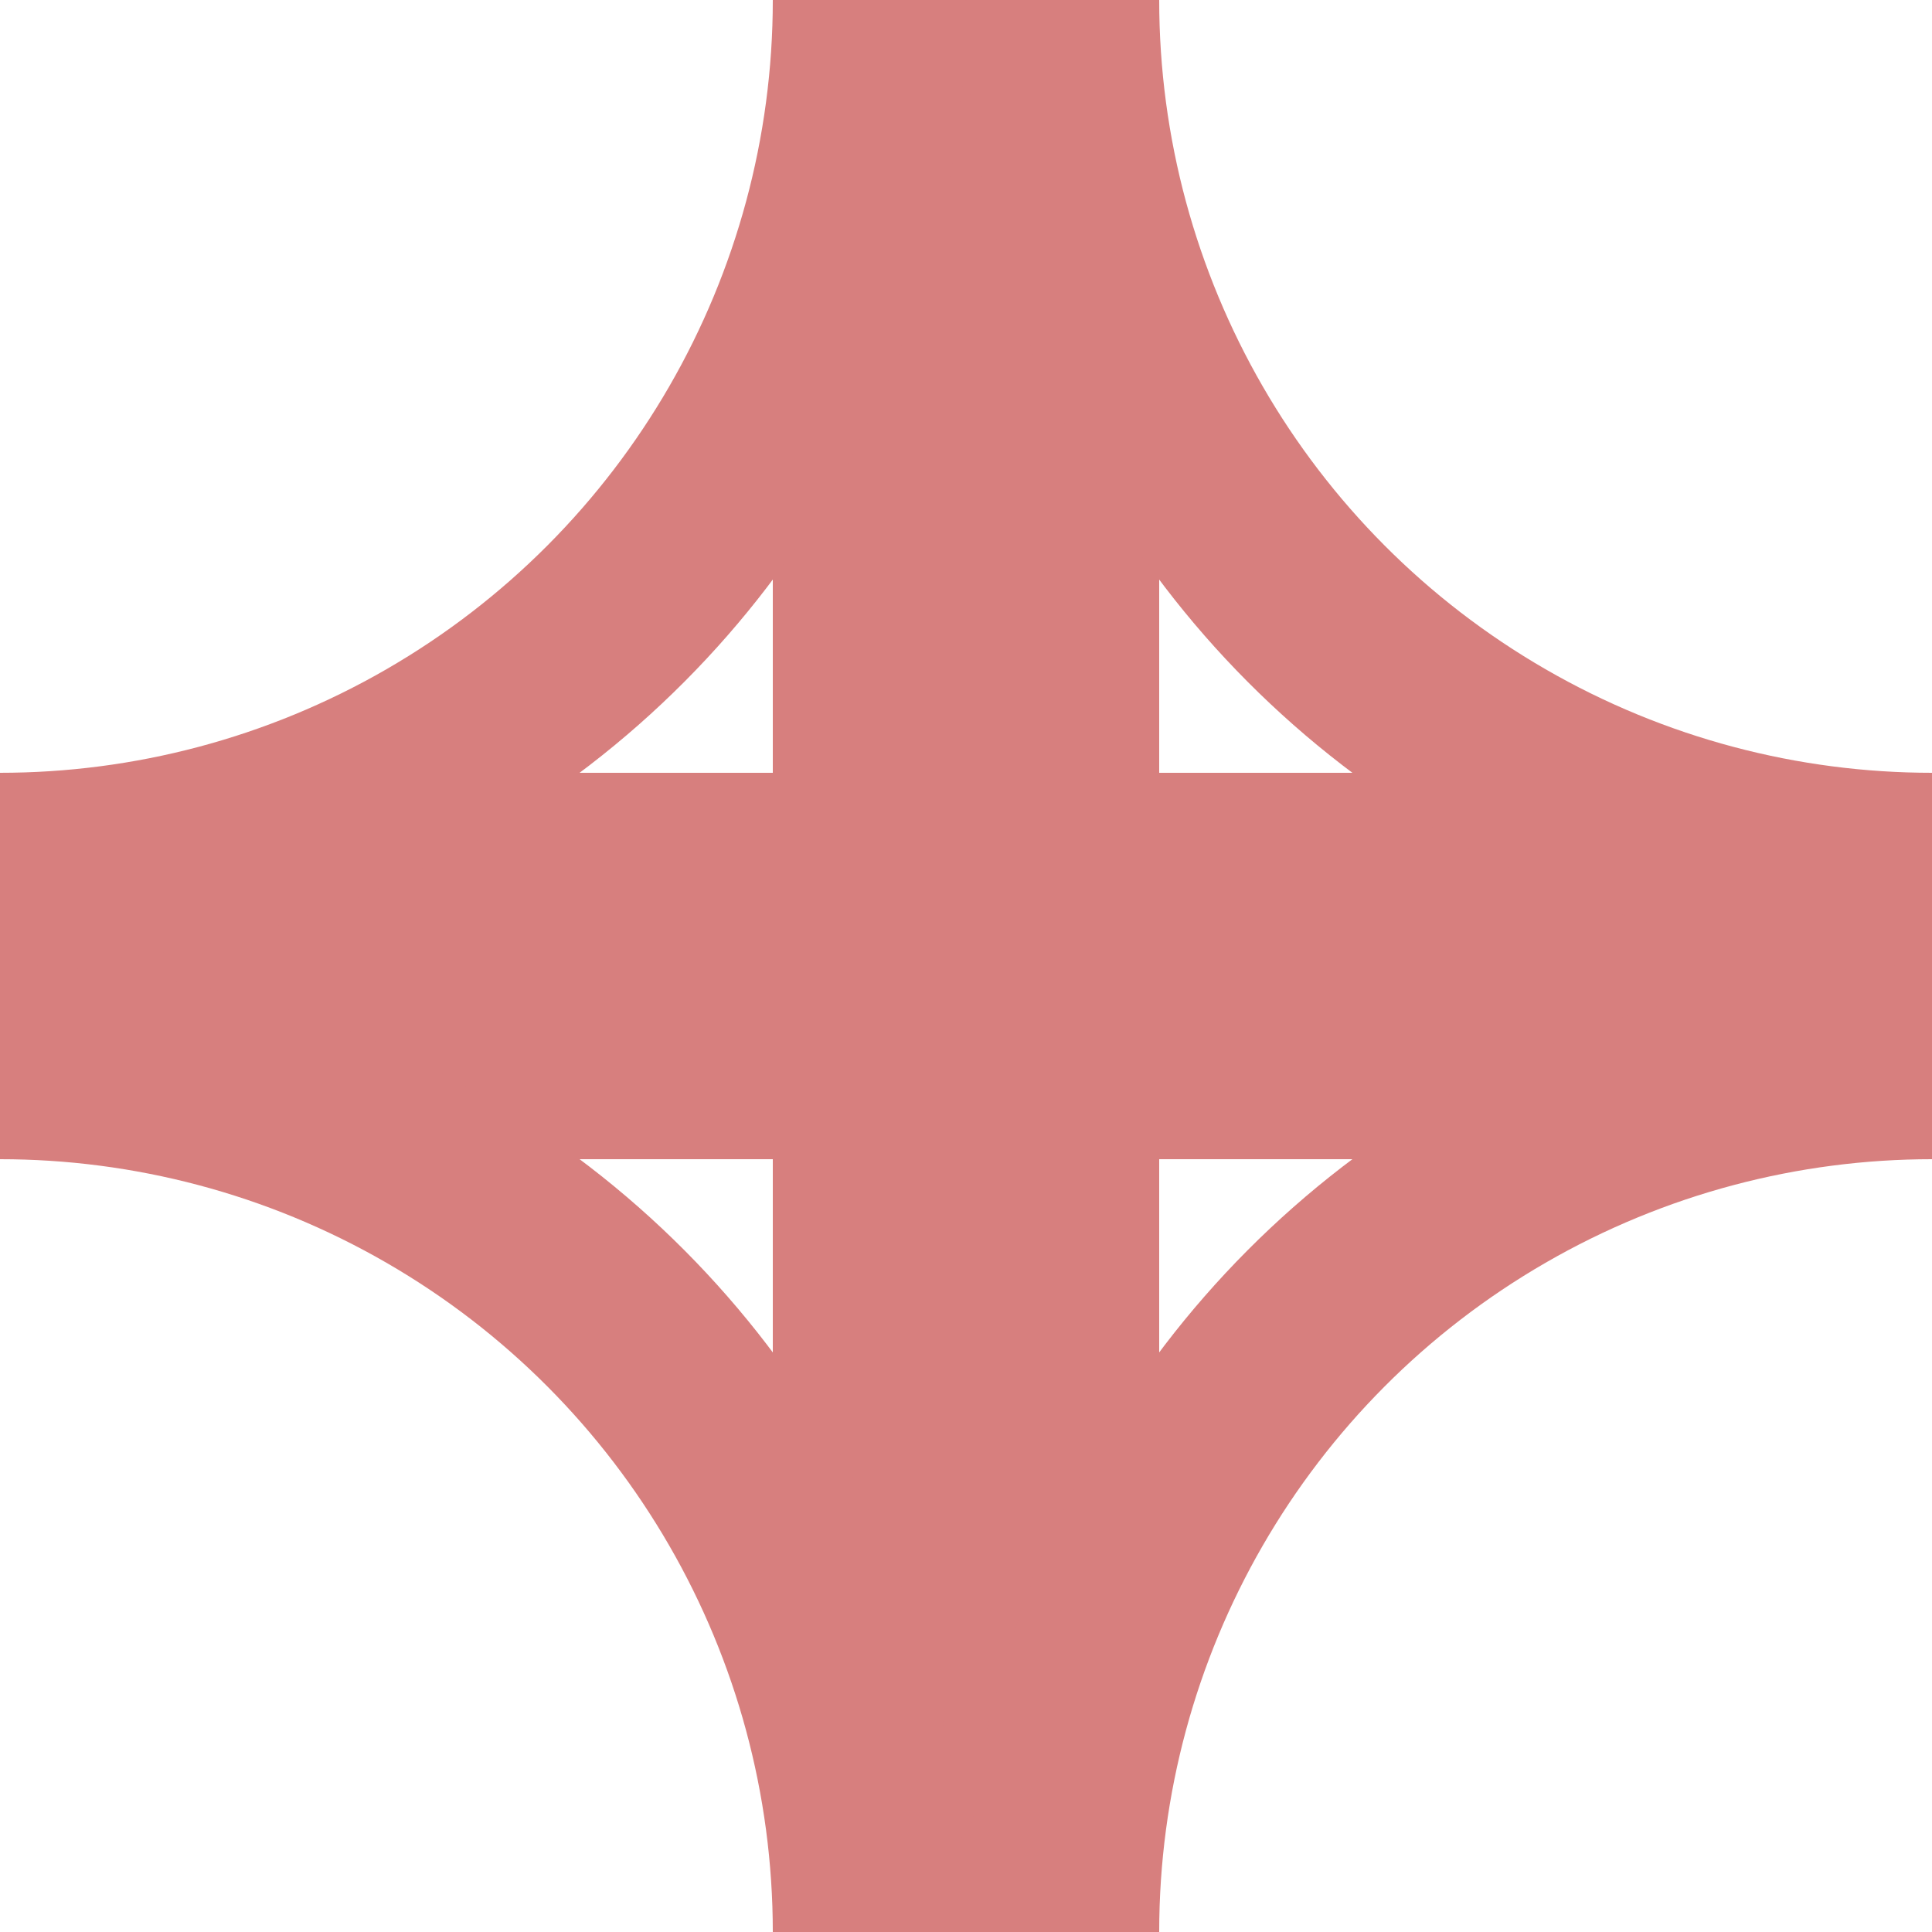 <?xml version="1.0"?>
<svg xmlns="http://www.w3.org/2000/svg" width="500" height="500">
<title>exKRZ4d</title>
<g style="fill:#d77f7e; stroke:none;">
 <rect x="0"   y="200" width="500" height="100" />
 <rect x="200" y="0"   width="100" height="500" />
</g>
<g style="stroke:#d77f7e; stroke-width:50; fill:none;">
 <circle cx="500" cy="0"  r="225" />
 <circle cx="500" cy="500" r="225" />
 <circle cx="0" cy="0" r="225" />
 <circle cx="0" cy="500" r="225" />
</g>
</svg>
